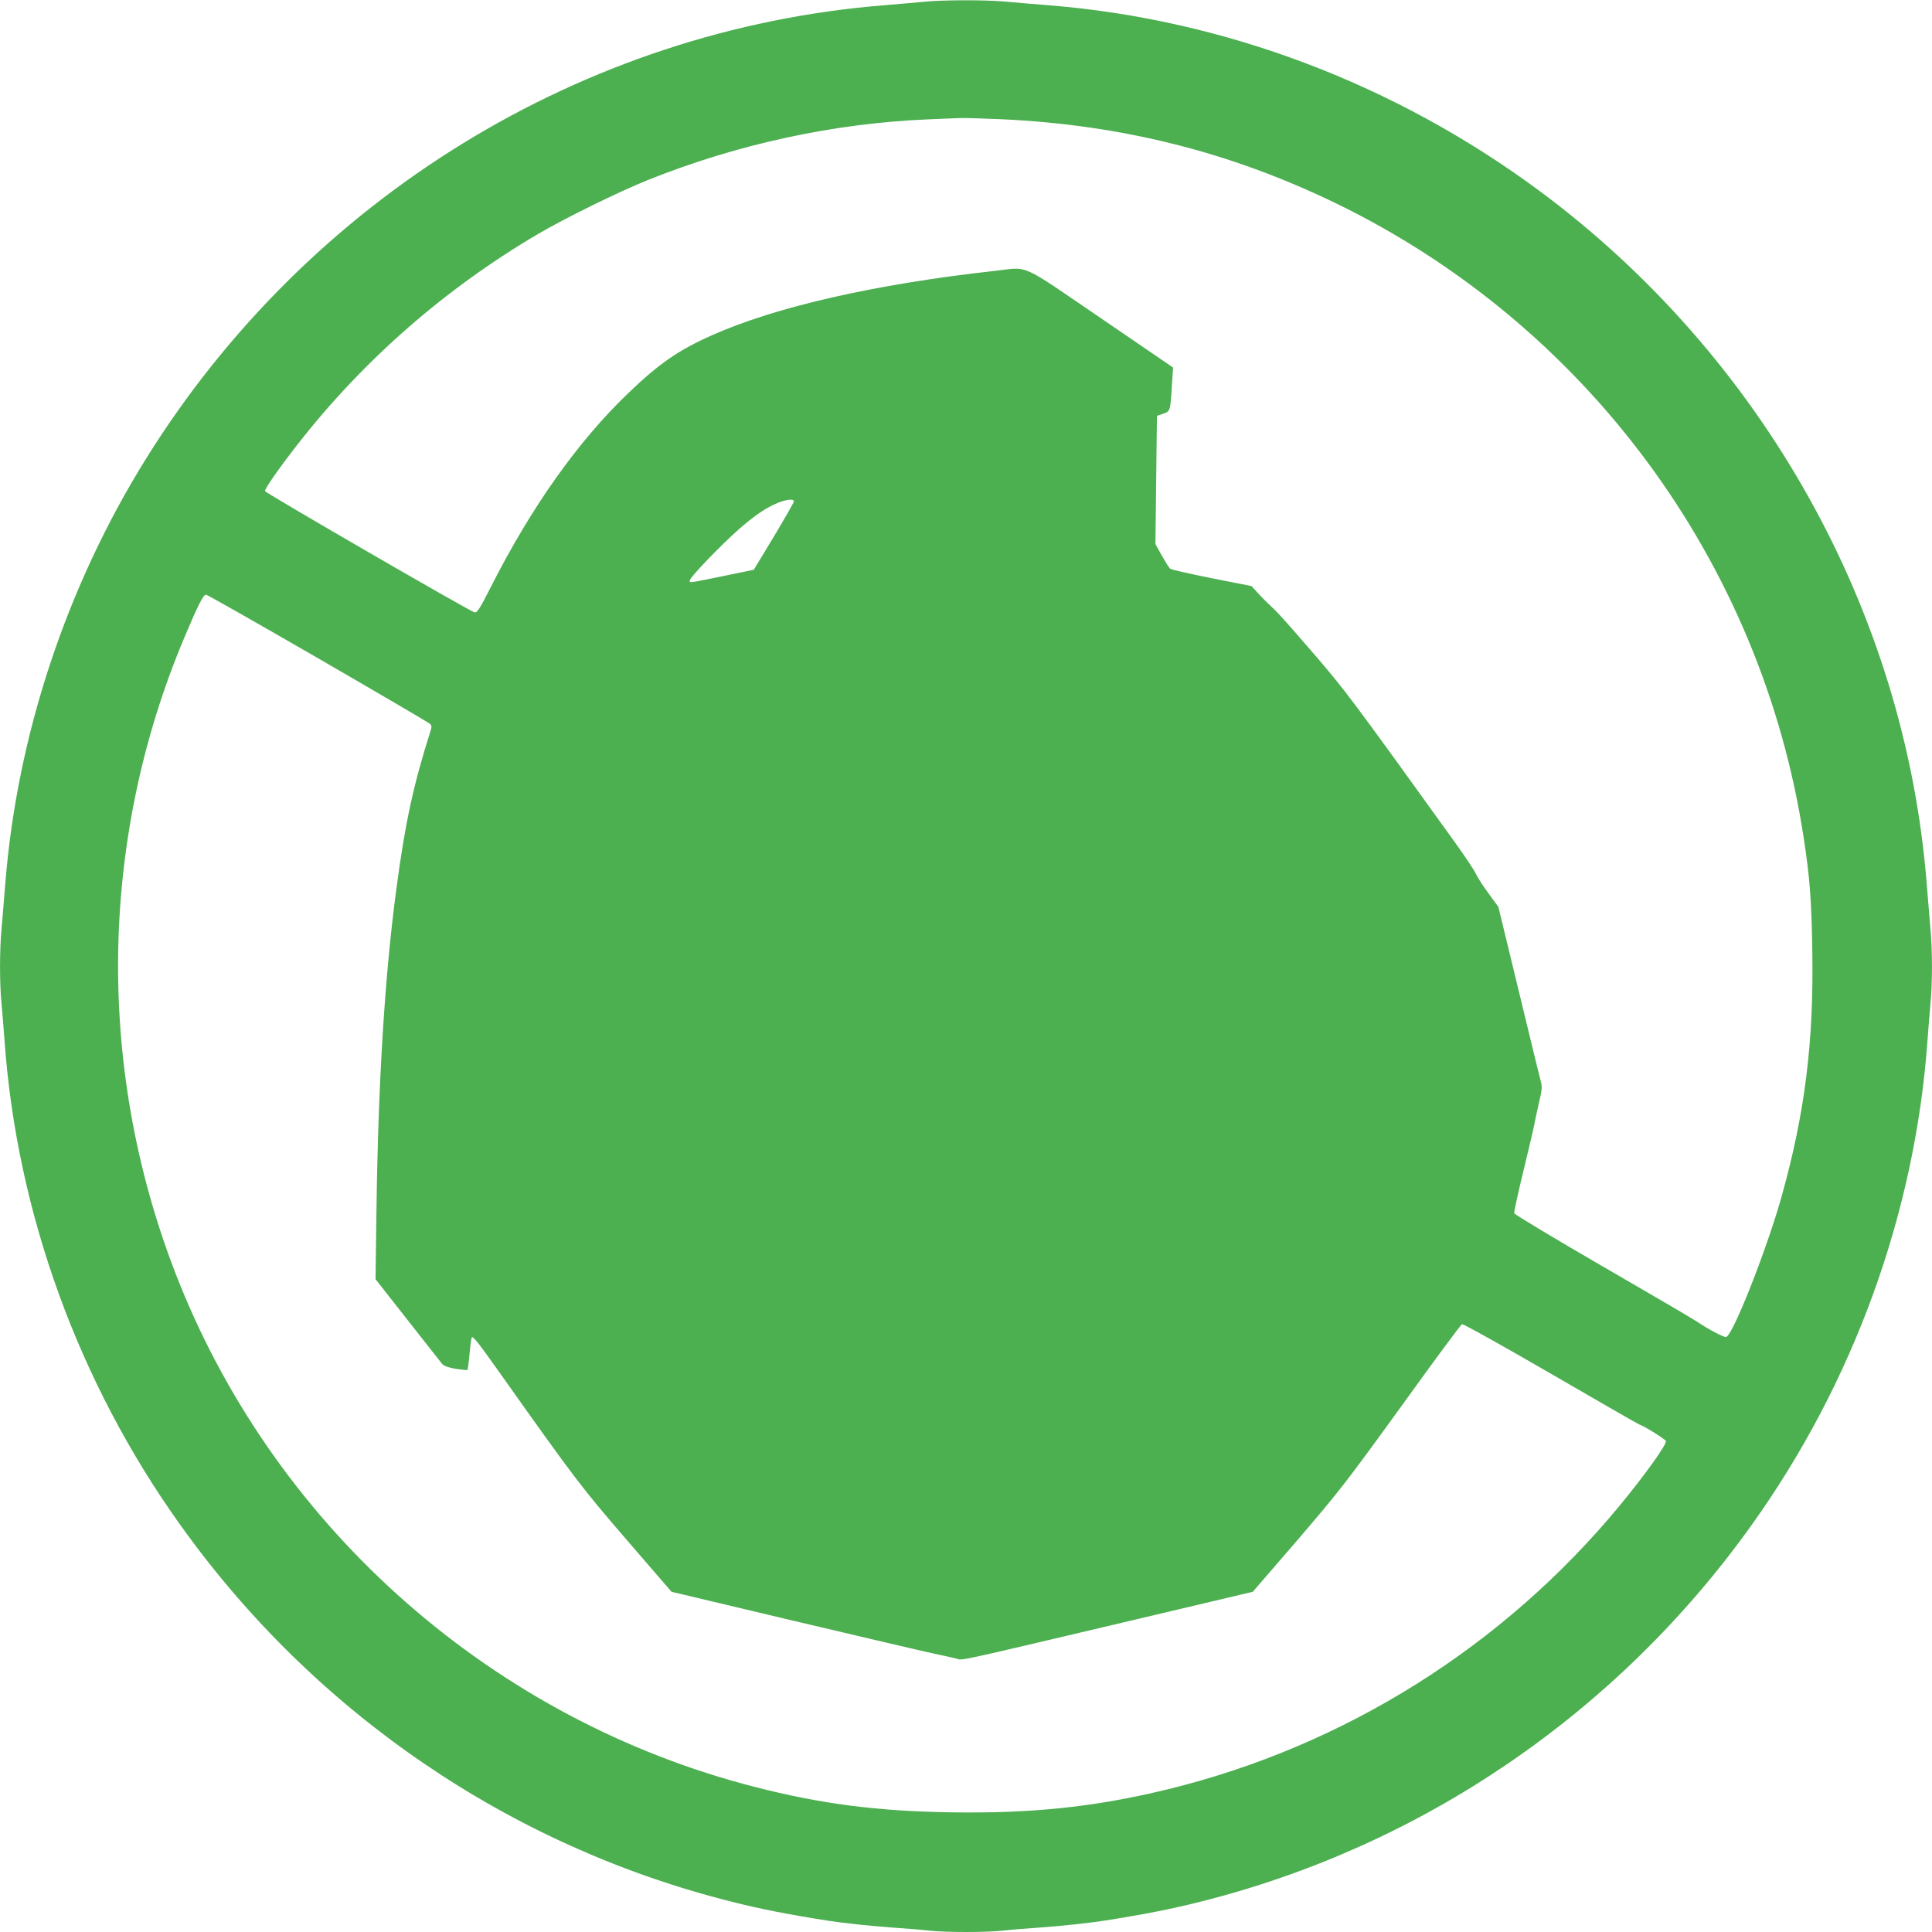 <?xml version="1.0" standalone="no"?>
<!DOCTYPE svg PUBLIC "-//W3C//DTD SVG 20010904//EN"
 "http://www.w3.org/TR/2001/REC-SVG-20010904/DTD/svg10.dtd">
<svg version="1.0" xmlns="http://www.w3.org/2000/svg"
 width="1280pt" height="1280pt" viewBox="0 0 1280 1280"
 preserveAspectRatio="xMidYMid meet">
<g transform="translate(0,1280) scale(0.1,-0.1)"
fill="#4caf50" stroke="none">
<path d="M6130 12789 c-47 -5 -170 -15 -275 -24 -1993 -161 -3812 -1278 -4885
-3000 -529 -848 -857 -1837 -935 -2820 -8 -104 -20 -240 -25 -301 -13 -140
-13 -365 0 -491 5 -54 14 -165 20 -248 82 -1141 490 -2266 1166 -3210 888
-1243 2183 -2127 3654 -2495 189 -48 379 -85 635 -125 95 -15 280 -35 420 -45
88 -6 201 -15 252 -21 117 -12 369 -12 486 0 51 6 164 15 252 21 140 10 325
30 420 45 256 40 446 77 635 125 1471 368 2766 1252 3654 2495 676 944 1084
2069 1166 3210 6 83 15 194 20 248 13 126 13 351 0 491 -5 61 -17 197 -25 301
-143 1804 -1087 3493 -2564 4589 -955 708 -2087 1137 -3251 1231 -102 8 -235
19 -296 25 -127 11 -399 11 -524 -1z m505 -779 c796 -37 1510 -216 2210 -554
1662 -805 2824 -2377 3104 -4201 41 -264 53 -418 58 -755 10 -611 -50 -1083
-207 -1640 -100 -352 -321 -910 -364 -918 -16 -3 -114 49 -200 106 -21 15
-300 178 -620 363 -319 185 -582 343 -584 351 -2 8 26 136 62 284 36 148 68
285 71 304 3 19 17 82 30 139 20 83 23 110 15 140 -9 33 -40 158 -225 924
l-58 239 -68 93 c-38 52 -75 110 -83 130 -9 20 -73 116 -143 213 -690 959
-724 1003 -937 1250 -202 234 -229 263 -301 330 -16 15 -46 46 -66 68 l-37 41
-263 52 c-145 29 -269 57 -276 63 -7 5 -31 44 -55 86 l-43 77 5 425 5 425 42
14 c47 17 47 16 58 201 l7 105 -480 328 c-548 373 -469 338 -704 312 -792 -88
-1450 -238 -1873 -427 -222 -99 -349 -187 -554 -384 -332 -318 -640 -753 -906
-1277 -78 -153 -93 -177 -111 -174 -28 5 -1382 789 -1388 803 -5 13 91 150
215 309 436 559 977 1032 1594 1395 182 107 539 282 734 360 588 235 1224 373
1846 399 99 4 200 9 225 9 25 1 144 -3 265 -8z m-1375 -2532 c-1 -7 -60 -112
-133 -233 l-133 -220 -180 -37 c-264 -54 -244 -51 -244 -33 0 19 207 235 328
341 99 87 177 140 252 171 61 25 110 30 110 11z m-3153 -1039 c401 -232 734
-427 742 -435 12 -11 12 -20 2 -51 -112 -353 -167 -605 -225 -1043 -77 -576
-121 -1282 -132 -2145 l-6 -440 212 -270 c116 -148 219 -279 229 -291 12 -14
40 -24 91 -33 40 -6 75 -10 77 -7 2 2 9 50 14 107 5 57 12 106 15 109 9 8 46
-39 184 -234 503 -709 540 -758 842 -1108 l297 -344 808 -192 c444 -105 862
-203 928 -217 66 -14 135 -29 153 -34 40 -12 -27 -27 1104 240 l858 203 298
345 c276 322 324 384 686 884 213 296 394 541 402 544 8 3 275 -146 594 -331
318 -185 582 -336 585 -336 15 0 167 -94 172 -107 8 -20 -137 -223 -307 -429
-770 -932 -1822 -1592 -2991 -1878 -483 -118 -901 -162 -1448 -153 -484 8
-853 56 -1290 168 -1724 442 -3152 1693 -3813 3339 -553 1378 -540 2919 35
4280 89 212 124 280 142 280 8 0 342 -190 742 -421z"/>
</g>
</svg>
